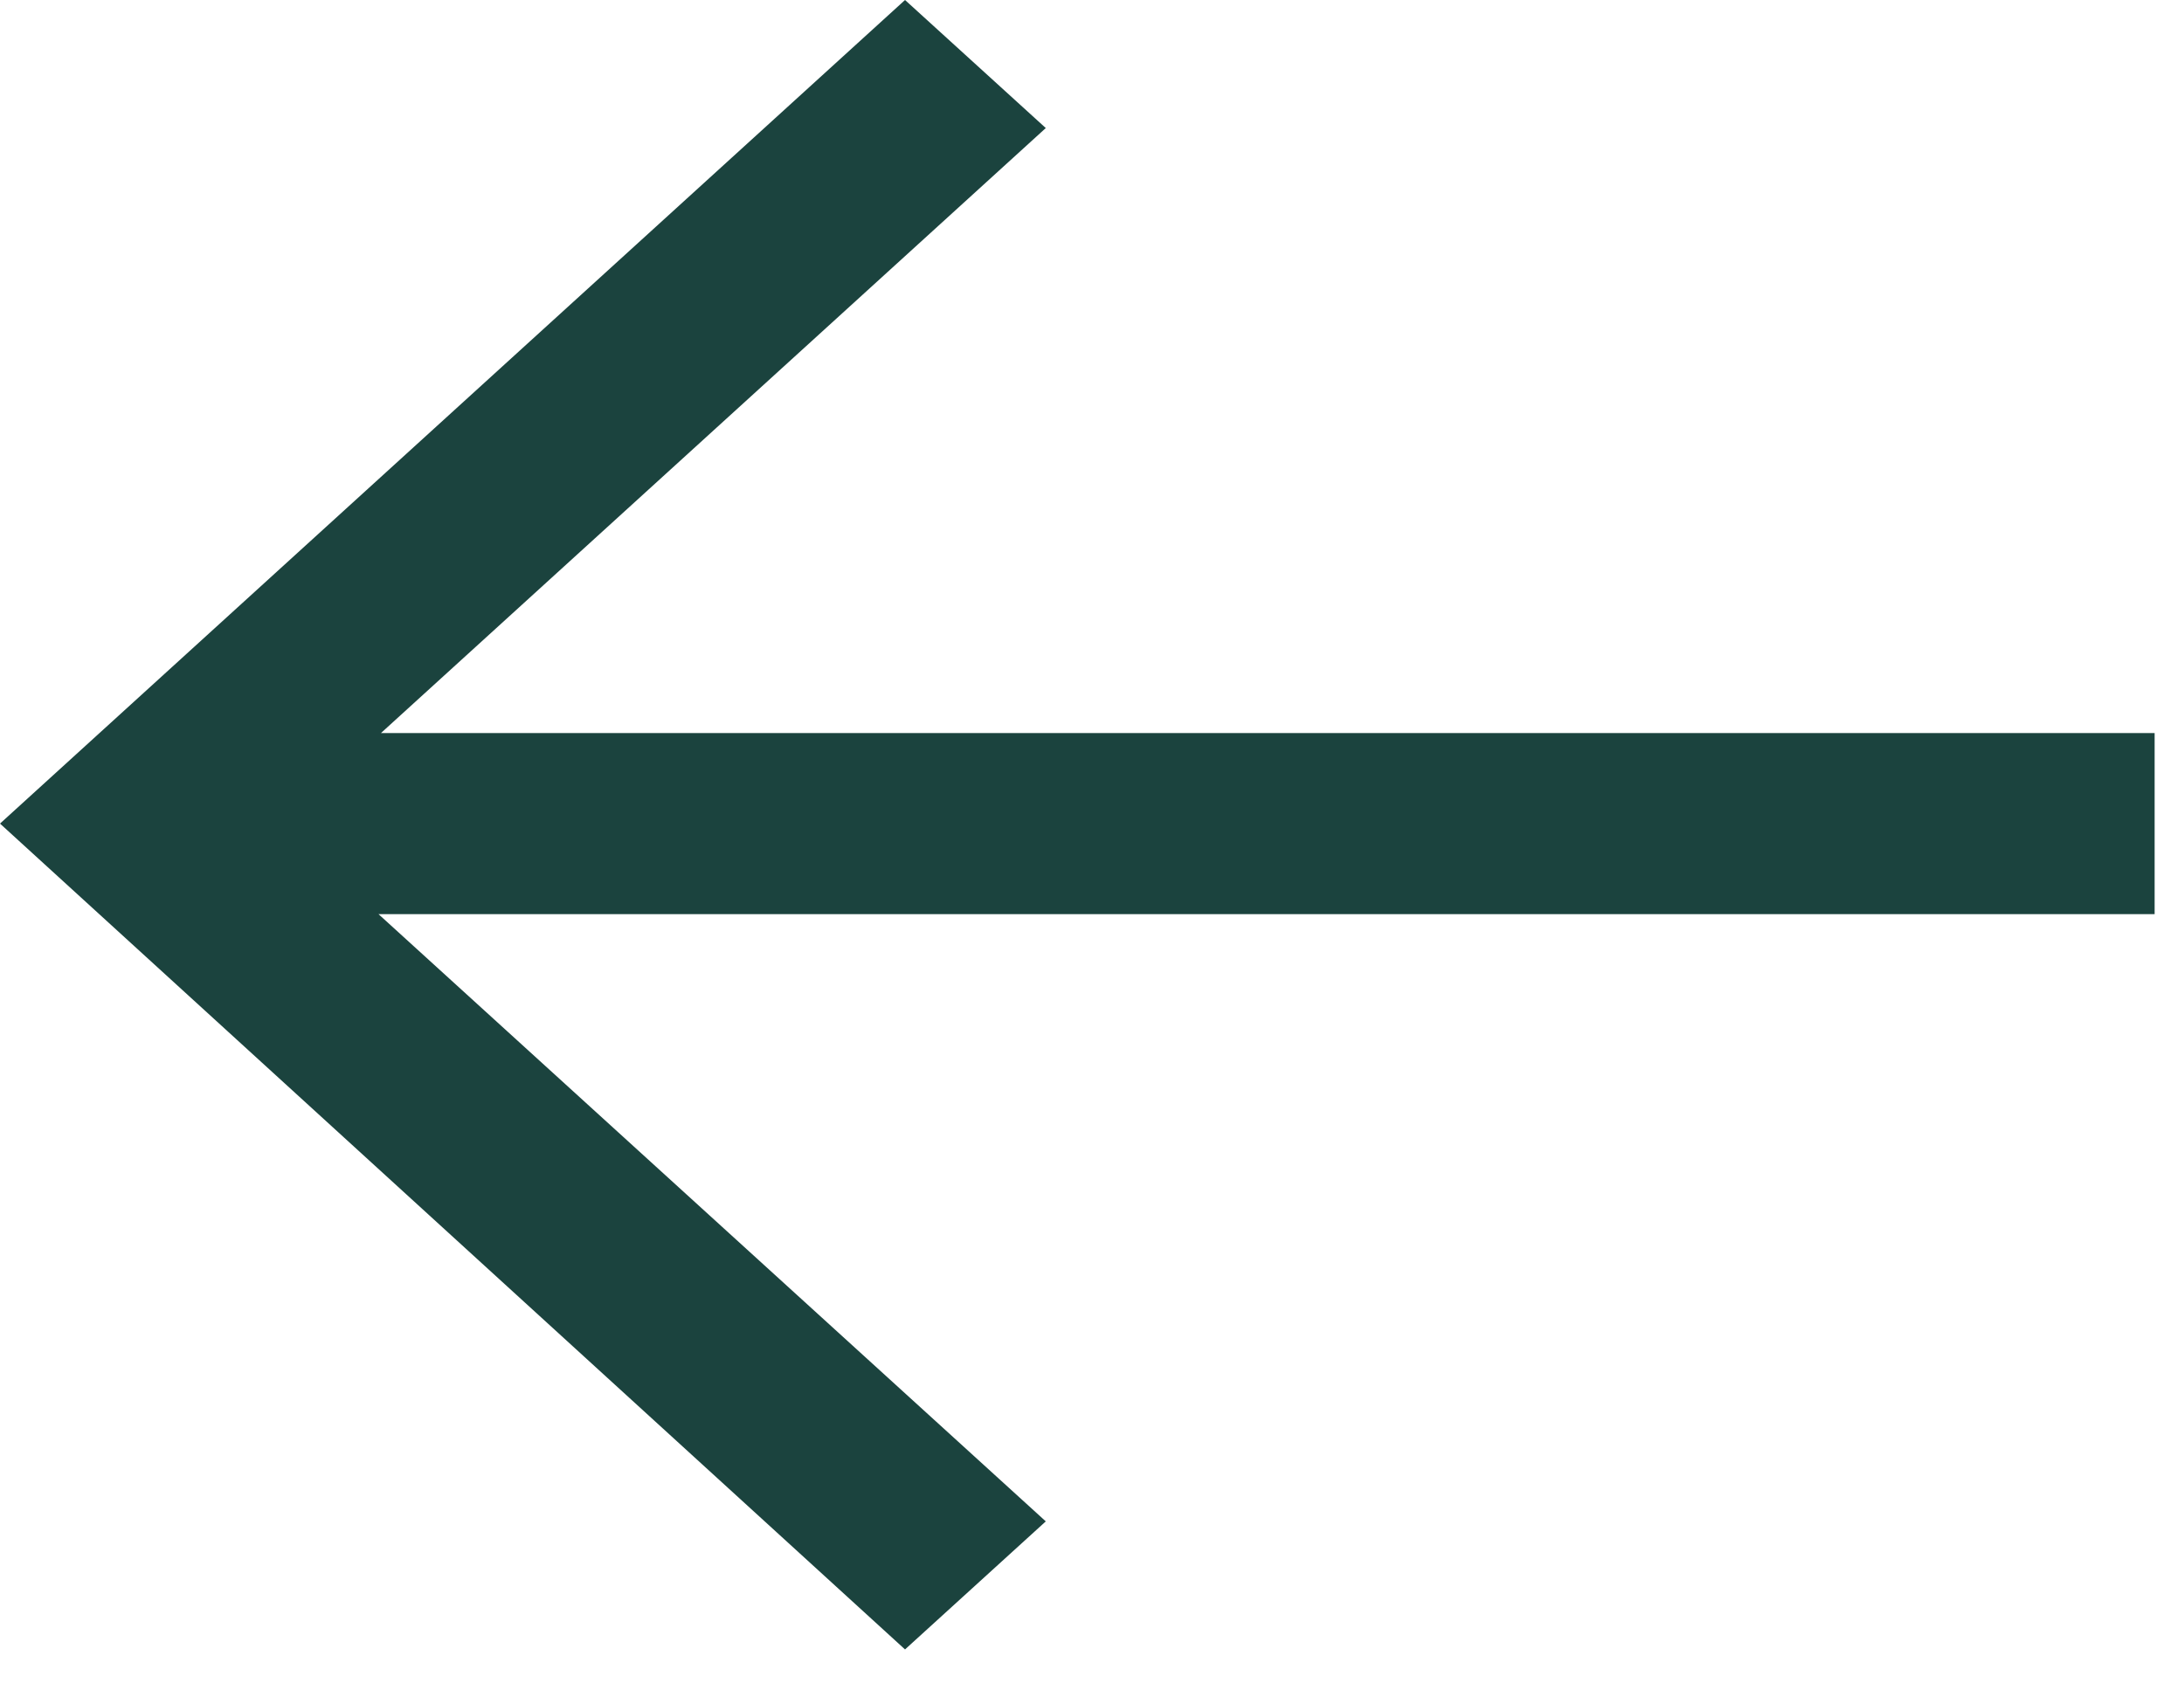 <svg width="31" height="24" viewBox="0 0 31 24" fill="none" xmlns="http://www.w3.org/2000/svg">
<path d="M5.373 10.439L14.844 1.818L12.846 -0L5.1251e-07 11.693L12.846 23.418L14.844 21.6L5.373 12.979L30.583 12.979L30.583 10.408L5.373 10.408L5.373 10.439Z" fill="#1B433E"/>
</svg>

